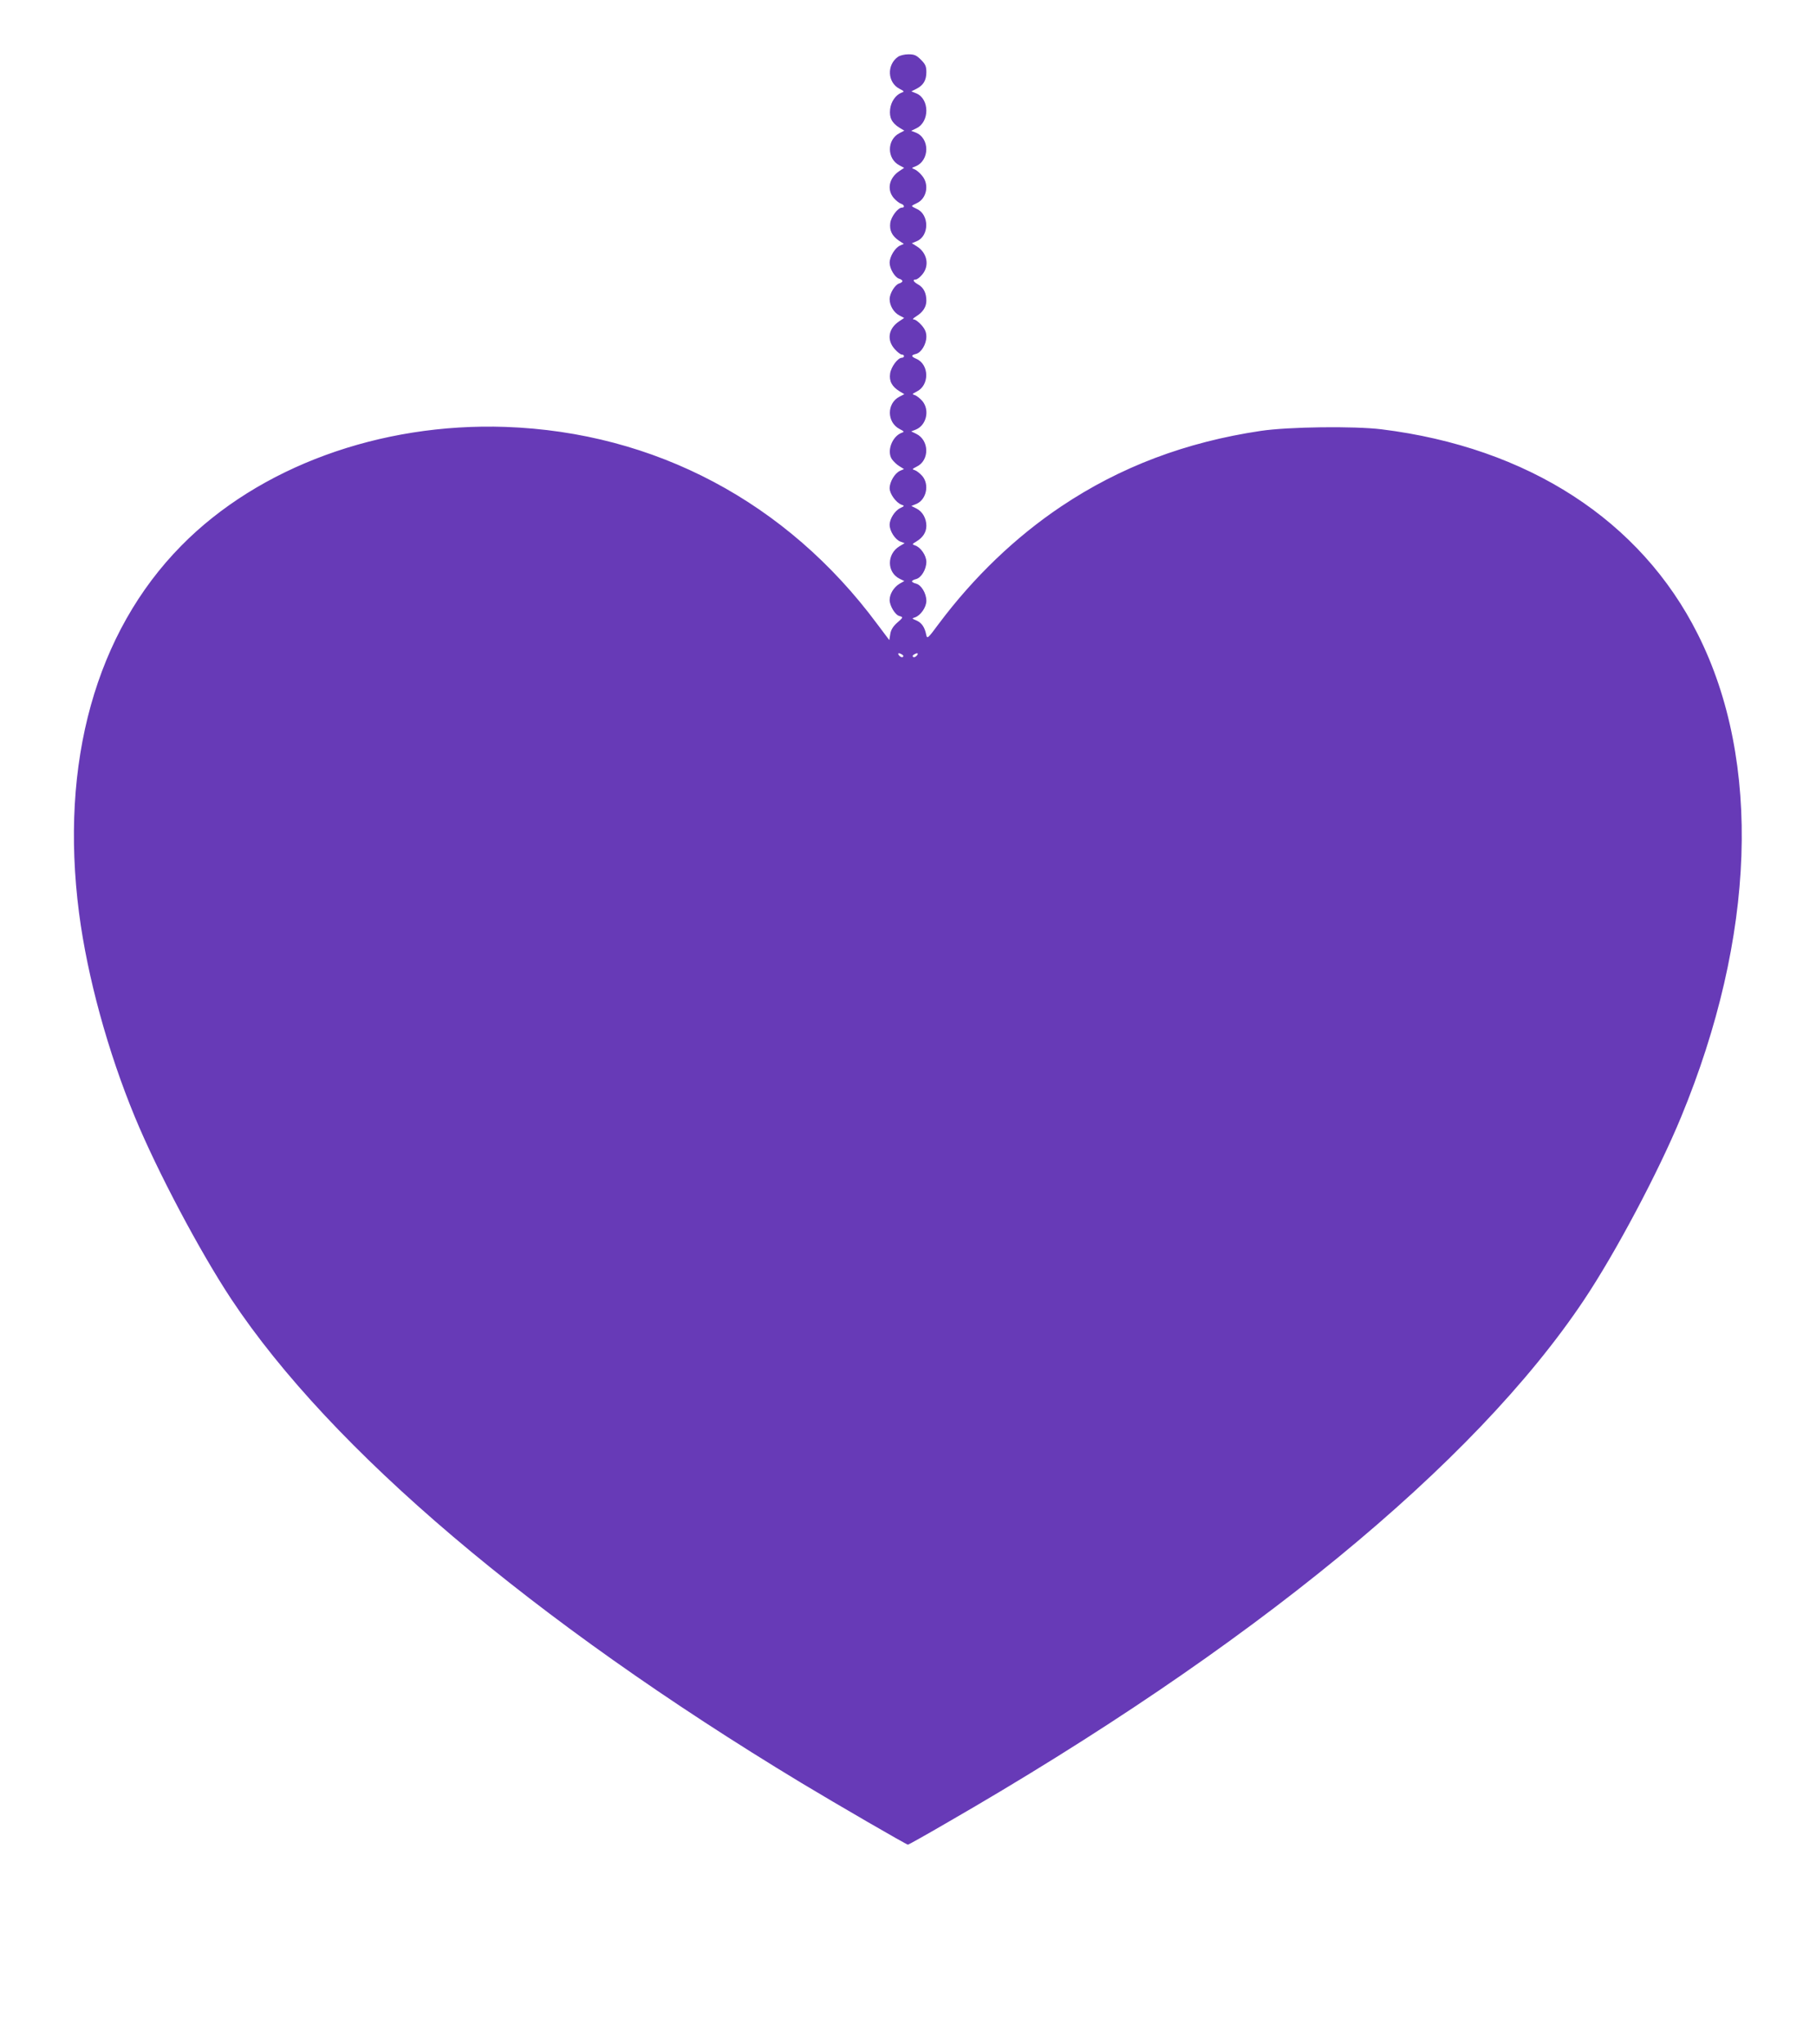 <?xml version="1.0" standalone="no"?>
<!DOCTYPE svg PUBLIC "-//W3C//DTD SVG 20010904//EN"
 "http://www.w3.org/TR/2001/REC-SVG-20010904/DTD/svg10.dtd">
<svg version="1.0" xmlns="http://www.w3.org/2000/svg"
 width="1137pt" height="1280pt" viewBox="0 0 1137 1280"
 preserveAspectRatio="xMidYMid meet">
<g transform="translate(0,1280) scale(0.1,-0.1)"
fill="#673ab7" stroke="none">
<path d="M5622 12444 c-71 -50 -66 -161 10 -200 30 -15 31 -18 13 -24 -37 -14
-67 -57 -72 -104 -6 -53 11 -86 59 -116 l30 -18 -31 -16 c-79 -41 -79 -160 0
-201 l30 -16 -33 -22 c-62 -43 -76 -114 -33 -166 14 -16 35 -33 45 -36 22 -7
27 -25 7 -25 -25 0 -68 -57 -73 -96 -6 -47 11 -81 53 -110 l32 -21 -25 -11
c-31 -15 -64 -69 -64 -107 0 -37 32 -91 59 -100 12 -3 21 -10 21 -15 0 -5 -9
-12 -21 -15 -26 -9 -59 -62 -59 -98 0 -41 26 -84 61 -102 l30 -16 -33 -22
c-66 -45 -77 -115 -27 -172 17 -19 37 -35 45 -35 8 0 14 -4 14 -10 0 -5 -6
-10 -13 -10 -26 0 -68 -57 -74 -99 -7 -48 12 -82 59 -111 l30 -18 -31 -16
c-80 -42 -79 -160 1 -202 30 -15 31 -18 13 -24 -60 -23 -94 -115 -61 -165 10
-14 30 -34 47 -44 l29 -18 -25 -11 c-33 -15 -65 -69 -65 -109 0 -35 40 -90 74
-103 20 -7 20 -8 -7 -21 -34 -16 -67 -67 -67 -105 0 -39 34 -92 67 -105 l27
-10 -32 -19 c-81 -49 -80 -164 1 -204 l29 -14 -30 -17 c-36 -22 -62 -64 -62
-102 0 -36 35 -94 61 -100 25 -7 25 -9 -16 -44 -24 -22 -37 -43 -41 -69 l-6
-38 -76 101 c-565 762 -1392 1201 -2327 1234 -786 27 -1544 -250 -2030 -744
-535 -543 -762 -1357 -640 -2300 52 -399 180 -867 350 -1278 140 -339 406
-841 603 -1139 624 -941 1887 -2013 3572 -3031 221 -133 655 -385 665 -385 3
0 111 60 238 134 1908 1099 3307 2247 3994 3276 198 296 466 801 608 1145 467
1130 506 2227 105 3024 -357 712 -1062 1169 -1980 1283 -172 21 -584 16 -757
-10 -469 -70 -879 -225 -1249 -473 -285 -191 -546 -441 -765 -733 -71 -96 -74
-98 -80 -70 -9 47 -29 75 -61 89 -29 12 -30 13 -10 19 36 12 72 64 72 104 0
47 -32 100 -65 108 -14 3 -25 10 -25 14 0 4 11 11 25 14 33 8 65 61 65 108 0
40 -36 92 -71 103 -20 7 -19 8 9 25 41 25 62 58 62 98 0 46 -24 89 -62 108
l-32 16 32 13 c62 27 82 120 37 174 -14 16 -35 33 -47 37 -19 6 -18 7 11 22
82 39 80 166 -3 206 l-31 15 26 10 c69 26 92 122 44 180 -14 16 -35 33 -47 37
-19 6 -18 7 11 22 81 39 80 169 -1 205 -35 15 -35 23 -3 31 33 8 65 61 65 108
0 27 -8 47 -31 73 -17 19 -38 35 -48 35 -10 0 -4 7 15 19 42 26 64 59 64 98 0
48 -17 82 -50 101 -32 18 -39 32 -16 32 8 0 26 14 40 31 48 56 31 138 -36 178
l-29 18 31 13 c79 33 79 167 0 202 -16 7 -30 15 -30 18 0 3 14 11 30 18 62 28
80 117 33 172 -14 18 -36 36 -47 40 -20 8 -20 8 5 18 91 36 92 179 0 213 l-26
10 33 16 c83 40 82 183 0 218 l-32 13 32 16 c43 22 62 53 62 104 0 37 -6 50
-34 78 -28 28 -41 34 -78 34 -24 0 -54 -7 -66 -16z m27 -3743 c8 -5 9 -11 3
-15 -5 -3 -15 1 -22 9 -14 16 -3 20 19 6z m91 -6 c-7 -8 -17 -12 -22 -9 -6 4
-5 10 3 15 22 14 33 10 19 -6z"/>
</g>
</svg>
